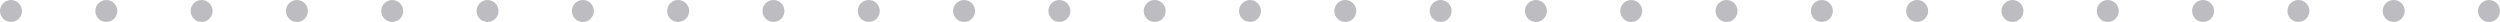 <svg width="341" height="3" viewBox="0 0 341 3" fill="none" xmlns="http://www.w3.org/2000/svg">
<g opacity="0.5">
<path d="M3 1.5C3 2.328 2.328 3 1.5 3C0.672 3 0 2.328 0 1.5C0 0.672 0.672 0 1.5 0C2.328 0 3 0.672 3 1.5Z" fill="#7C7C83"/>
<path d="M16 1.5C16 2.328 15.328 3 14.5 3C13.672 3 13 2.328 13 1.5C13 0.672 13.672 0 14.5 0C15.328 0 16 0.672 16 1.5Z" fill="#7C7C83"/>
<path d="M29 1.5C29 2.328 28.328 3 27.5 3C26.672 3 26 2.328 26 1.5C26 0.672 26.672 0 27.5 0C28.328 0 29 0.672 29 1.5Z" fill="#7C7C83"/>
<path d="M42 1.5C42 2.328 41.328 3 40.5 3C39.672 3 39 2.328 39 1.5C39 0.672 39.672 0 40.5 0C41.328 0 42 0.672 42 1.5Z" fill="#7C7C83"/>
<path d="M55 1.5C55 2.328 54.328 3 53.5 3C52.672 3 52 2.328 52 1.5C52 0.672 52.672 0 53.5 0C54.328 0 55 0.672 55 1.5Z" fill="#7C7C83"/>
<path d="M68 1.5C68 2.328 67.328 3 66.5 3C65.672 3 65 2.328 65 1.5C65 0.672 65.672 0 66.5 0C67.328 0 68 0.672 68 1.5Z" fill="#7C7C83"/>
<path d="M81 1.5C81 2.328 80.328 3 79.5 3C78.672 3 78 2.328 78 1.5C78 0.672 78.672 0 79.5 0C80.328 0 81 0.672 81 1.5Z" fill="#7C7C83"/>
<path d="M94 1.5C94 2.328 93.328 3 92.5 3C91.672 3 91 2.328 91 1.5C91 0.672 91.672 0 92.5 0C93.328 0 94 0.672 94 1.5Z" fill="#7C7C83"/>
<path d="M107 1.5C107 2.328 106.328 3 105.5 3C104.672 3 104 2.328 104 1.5C104 0.672 104.672 0 105.5 0C106.328 0 107 0.672 107 1.5Z" fill="#7C7C83"/>
<path d="M120 1.5C120 2.328 119.328 3 118.5 3C117.672 3 117 2.328 117 1.5C117 0.672 117.672 0 118.5 0C119.328 0 120 0.672 120 1.5Z" fill="#7C7C83"/>
<path d="M133 1.5C133 2.328 132.328 3 131.5 3C130.672 3 130 2.328 130 1.5C130 0.672 130.672 0 131.5 0C132.328 0 133 0.672 133 1.5Z" fill="#7C7C83"/>
<path d="M146 1.5C146 2.328 145.328 3 144.5 3C143.672 3 143 2.328 143 1.5C143 0.672 143.672 0 144.5 0C145.328 0 146 0.672 146 1.5Z" fill="#7C7C83"/>
<path d="M159 1.5C159 2.328 158.328 3 157.5 3C156.672 3 156 2.328 156 1.5C156 0.672 156.672 0 157.5 0C158.328 0 159 0.672 159 1.5Z" fill="#7C7C83"/>
<path d="M172 1.5C172 2.328 171.328 3 170.5 3C169.672 3 169 2.328 169 1.5C169 0.672 169.672 0 170.5 0C171.328 0 172 0.672 172 1.5Z" fill="#7C7C83"/>
<path d="M185 1.5C185 2.328 184.328 3 183.5 3C182.672 3 182 2.328 182 1.5C182 0.672 182.672 0 183.5 0C184.328 0 185 0.672 185 1.5Z" fill="#7C7C83"/>
<path d="M198 1.5C198 2.328 197.328 3 196.5 3C195.672 3 195 2.328 195 1.5C195 0.672 195.672 0 196.5 0C197.328 0 198 0.672 198 1.5Z" fill="#7C7C83"/>
<path d="M211 1.5C211 2.328 210.328 3 209.5 3C208.672 3 208 2.328 208 1.5C208 0.672 208.672 0 209.5 0C210.328 0 211 0.672 211 1.5Z" fill="#7C7C83"/>
<path d="M224 1.5C224 2.328 223.328 3 222.5 3C221.672 3 221 2.328 221 1.5C221 0.672 221.672 0 222.5 0C223.328 0 224 0.672 224 1.5Z" fill="#7C7C83"/>
<path d="M237 1.5C237 2.328 236.328 3 235.5 3C234.672 3 234 2.328 234 1.5C234 0.672 234.672 0 235.5 0C236.328 0 237 0.672 237 1.5Z" fill="#7C7C83"/>
<path d="M250 1.5C250 2.328 249.328 3 248.5 3C247.672 3 247 2.328 247 1.5C247 0.672 247.672 0 248.5 0C249.328 0 250 0.672 250 1.5Z" fill="#7C7C83"/>
<path d="M263 1.5C263 2.328 262.328 3 261.5 3C260.672 3 260 2.328 260 1.5C260 0.672 260.672 0 261.5 0C262.328 0 263 0.672 263 1.5Z" fill="#7C7C83"/>
<path d="M276 1.5C276 2.328 275.328 3 274.5 3C273.672 3 273 2.328 273 1.5C273 0.672 273.672 0 274.5 0C275.328 0 276 0.672 276 1.5Z" fill="#7C7C83"/>
<path d="M289 1.5C289 2.328 288.328 3 287.5 3C286.672 3 286 2.328 286 1.5C286 0.672 286.672 0 287.5 0C288.328 0 289 0.672 289 1.5Z" fill="#7C7C83"/>
<path d="M302 1.5C302 2.328 301.328 3 300.5 3C299.672 3 299 2.328 299 1.5C299 0.672 299.672 0 300.5 0C301.328 0 302 0.672 302 1.5Z" fill="#7C7C83"/>
<path d="M315 1.5C315 2.328 314.328 3 313.5 3C312.672 3 312 2.328 312 1.5C312 0.672 312.672 0 313.5 0C314.328 0 315 0.672 315 1.5Z" fill="#7C7C83"/>
<path d="M328 1.5C328 2.328 327.328 3 326.5 3C325.672 3 325 2.328 325 1.5C325 0.672 325.672 0 326.5 0C327.328 0 328 0.672 328 1.5Z" fill="#7C7C83"/>
<path d="M341 1.5C341 2.328 340.328 3 339.5 3C338.672 3 338 2.328 338 1.5C338 0.672 338.672 0 339.5 0C340.328 0 341 0.672 341 1.5Z" fill="#7C7C83"/>
</g>
</svg>
